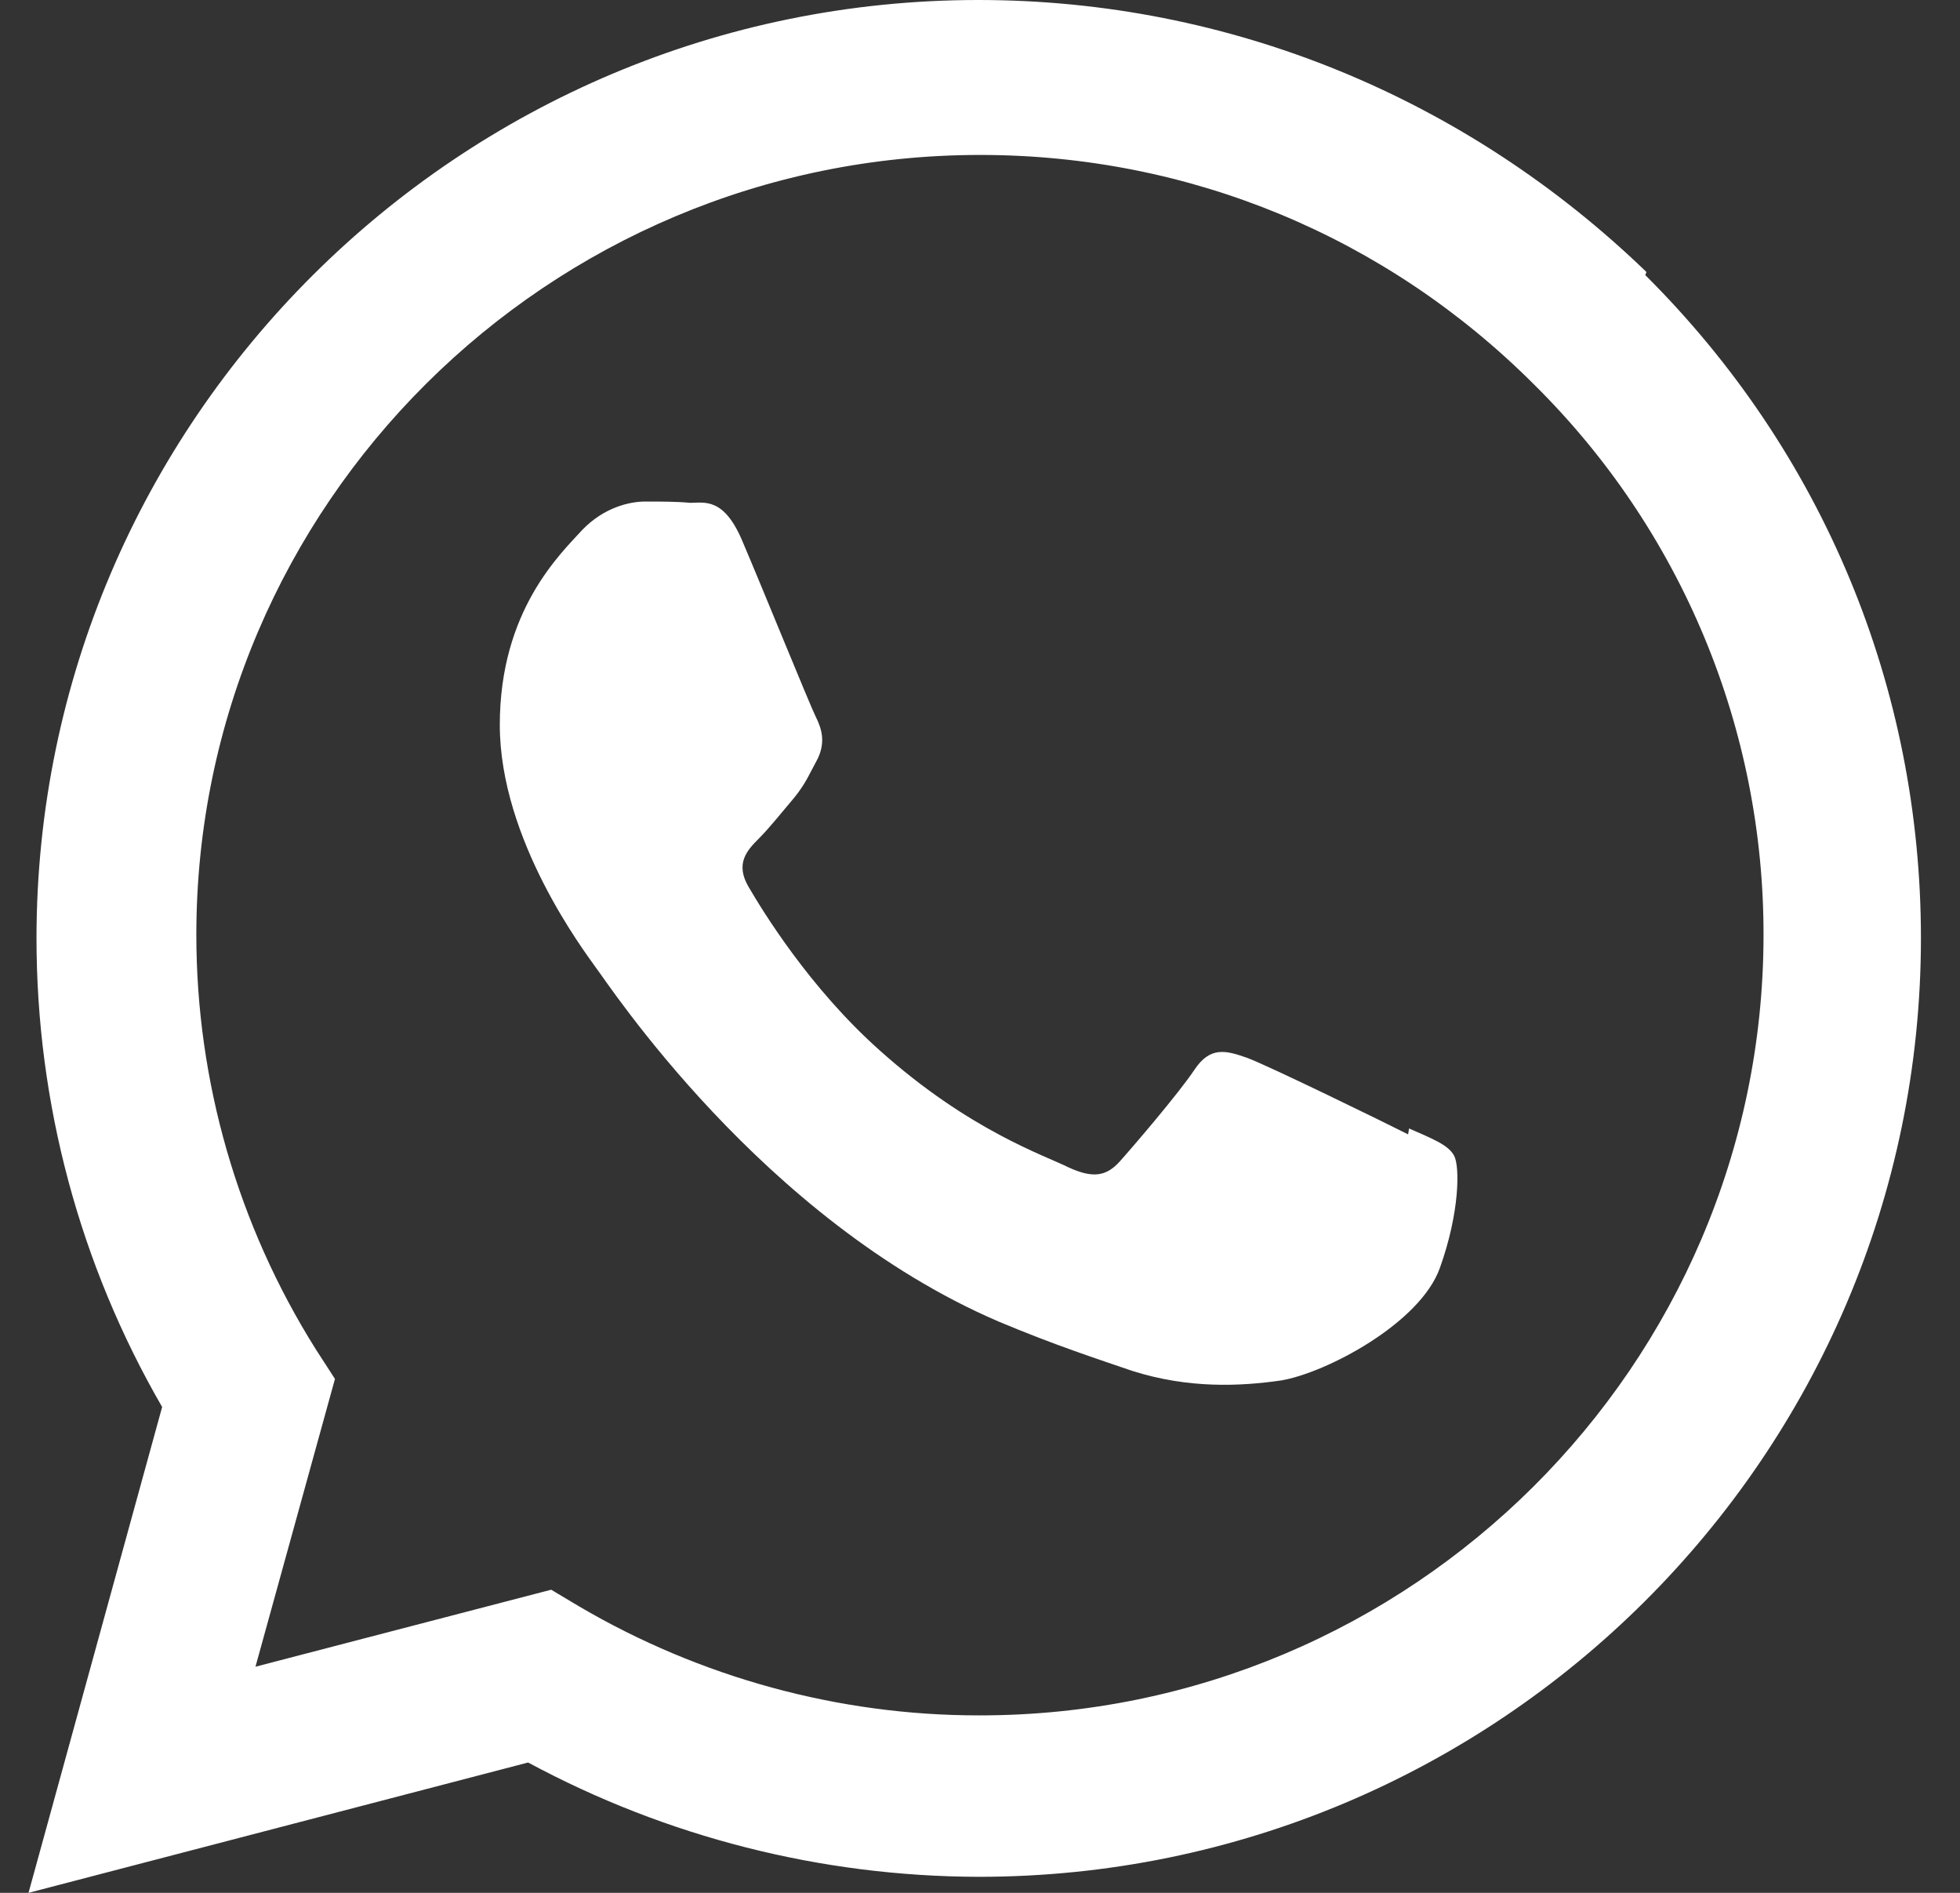 <?xml version="1.0" encoding="UTF-8"?> <svg xmlns="http://www.w3.org/2000/svg" width="29" height="28" viewBox="0 0 29 28" fill="none"><rect x="0" y="0" width="29" height="28" fill="#333333" stroke="none"/> <path d="M20.834 16.78C20.483 16.602 18.774 15.768 18.455 15.649C18.135 15.536 17.904 15.476 17.671 15.827C17.443 16.169 16.773 16.952 16.568 17.181C16.363 17.409 16.162 17.427 15.817 17.272C15.466 17.094 14.345 16.729 13.014 15.536C11.975 14.611 11.282 13.472 11.077 13.121C10.872 12.774 11.054 12.578 11.227 12.405C11.386 12.246 11.578 12.004 11.756 11.794C11.925 11.584 11.979 11.443 12.102 11.216C12.216 10.97 12.157 10.778 12.071 10.605C11.984 10.432 11.287 8.714 10.995 8.03C10.717 7.351 10.426 7.438 10.211 7.438C10.011 7.419 9.778 7.419 9.546 7.419C9.315 7.419 8.936 7.506 8.616 7.838C8.297 8.189 7.395 9.027 7.395 10.723C7.395 12.423 8.643 14.068 8.817 14.314C8.994 14.542 11.273 18.042 14.768 19.546C15.602 19.897 16.25 20.107 16.756 20.28C17.589 20.544 18.351 20.507 18.952 20.421C19.617 20.311 21.012 19.577 21.304 18.757C21.6 17.932 21.6 17.249 21.514 17.094C21.427 16.935 21.2 16.848 20.849 16.693L20.834 16.78ZM14.495 25.375H14.476C12.407 25.375 10.361 24.814 8.574 23.766L8.155 23.516L3.78 24.655L4.956 20.398L4.673 19.96C3.518 18.123 2.905 15.997 2.905 13.827C2.905 7.474 8.105 2.292 14.503 2.292C17.602 2.292 20.51 3.5 22.698 5.688C23.777 6.754 24.633 8.024 25.216 9.425C25.799 10.825 26.097 12.328 26.093 13.845C26.084 20.193 20.888 25.375 14.499 25.375H14.495ZM24.361 4.024C21.699 1.453 18.199 0 14.476 0C6.797 0 0.544 6.226 0.54 13.877C0.54 16.32 1.178 18.703 2.399 20.813L0.422 28L7.814 26.072C9.862 27.176 12.151 27.757 14.477 27.763H14.481C22.165 27.763 28.418 21.537 28.422 13.881C28.422 10.176 26.977 6.689 24.343 4.069L24.361 4.024Z" fill="white"></path> </svg> 
